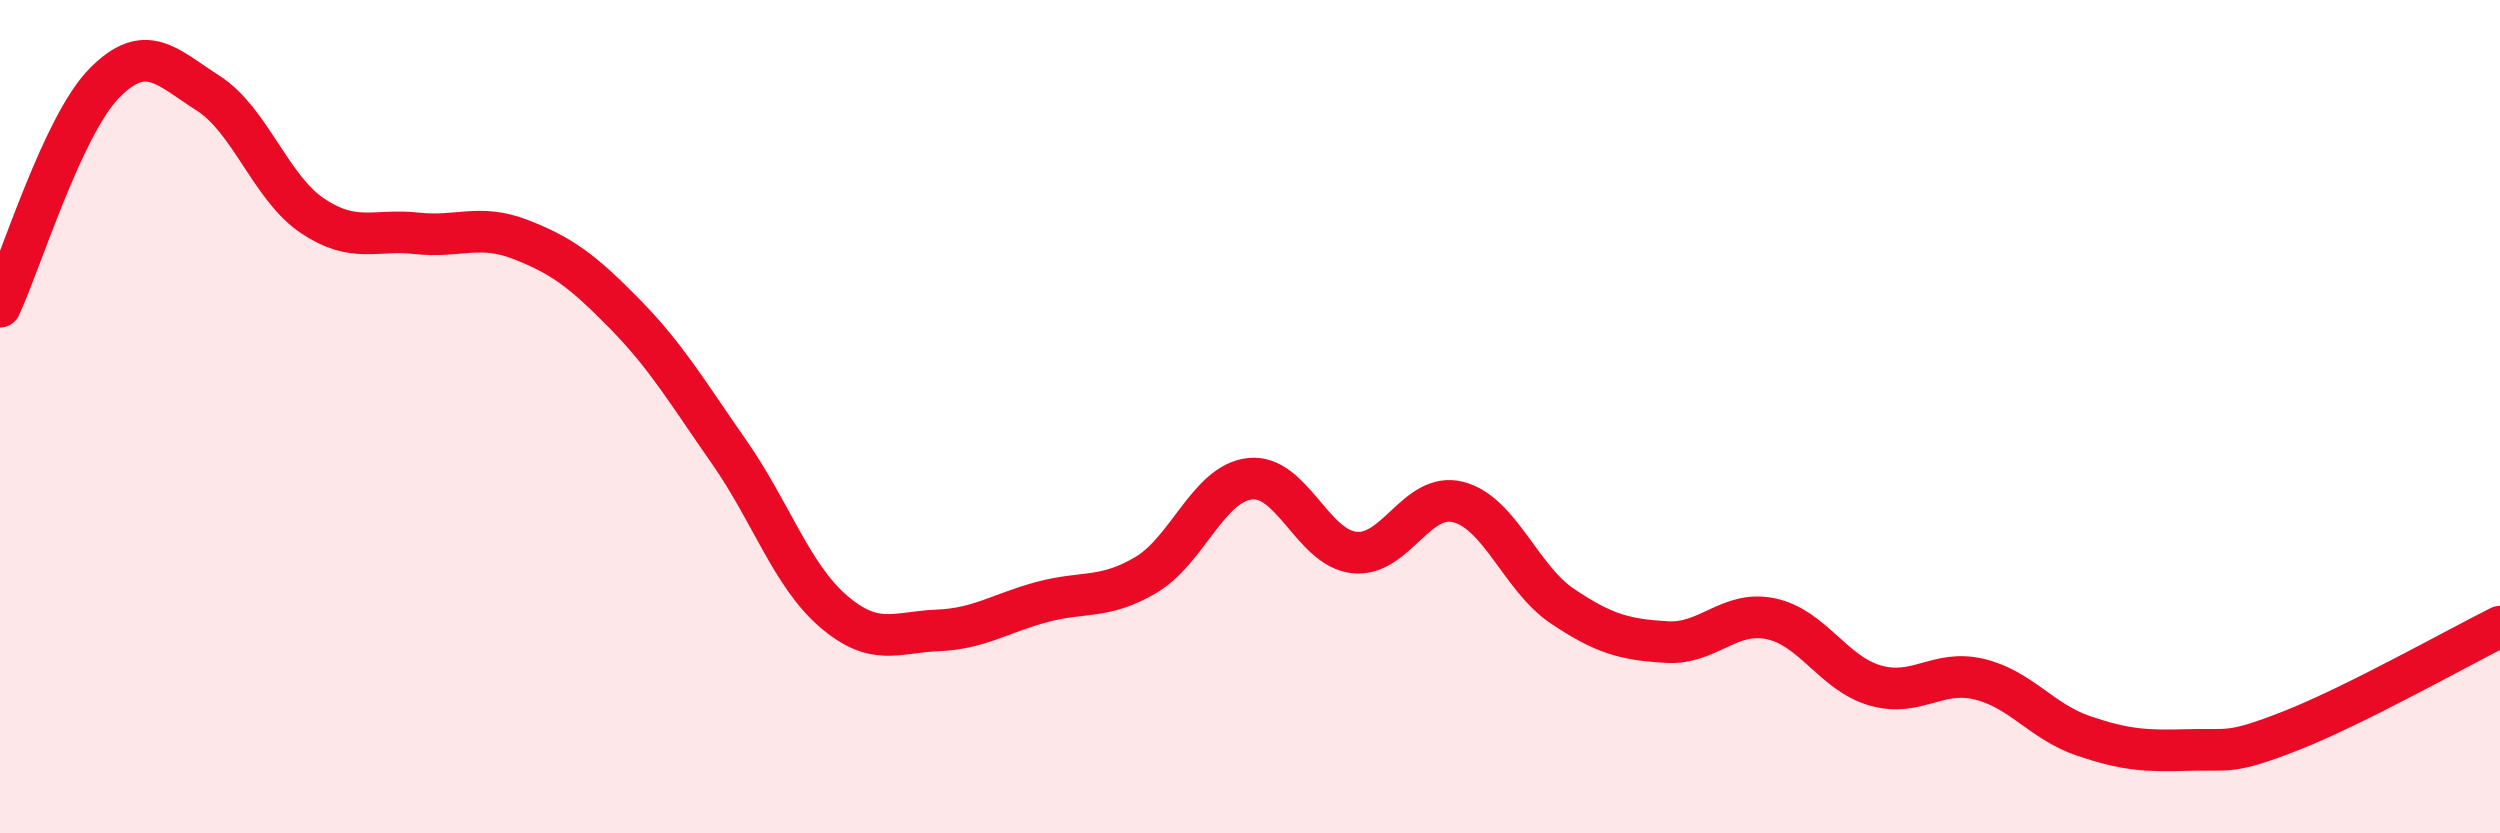 
    <svg width="60" height="20" viewBox="0 0 60 20" xmlns="http://www.w3.org/2000/svg">
      <path
        d="M 0,7.36 C 0.5,6.29 1.5,3.02 2.5,2 C 3.5,0.98 4,1.6 5,2.24 C 6,2.88 6.5,4.51 7.5,5.18 C 8.5,5.85 9,5.49 10,5.6 C 11,5.71 11.5,5.36 12.5,5.75 C 13.5,6.14 14,6.52 15,7.54 C 16,8.56 16.5,9.42 17.5,10.85 C 18.5,12.28 19,13.81 20,14.67 C 21,15.53 21.5,15.17 22.5,15.13 C 23.5,15.09 24,14.72 25,14.45 C 26,14.18 26.5,14.39 27.5,13.8 C 28.5,13.21 29,11.6 30,11.49 C 31,11.38 31.5,13.15 32.5,13.26 C 33.5,13.37 34,11.79 35,12.05 C 36,12.31 36.5,13.88 37.5,14.55 C 38.5,15.22 39,15.35 40,15.41 C 41,15.47 41.5,14.64 42.5,14.85 C 43.5,15.06 44,16.16 45,16.45 C 46,16.74 46.5,16.06 47.5,16.3 C 48.5,16.54 49,17.32 50,17.66 C 51,18 51.5,18.03 52.5,18 C 53.5,17.97 53.5,18.12 55,17.53 C 56.5,16.94 59,15.54 60,15.04L60 20L0 20Z"
        fill="#EB0A25"
        opacity="0.1"
        stroke-linecap="round"
        stroke-linejoin="round"
      />
      <path
        d="M 0,7.36 C 0.5,6.29 1.5,3.02 2.5,2 C 3.5,0.98 4,1.6 5,2.24 C 6,2.88 6.5,4.51 7.5,5.18 C 8.5,5.85 9,5.49 10,5.6 C 11,5.71 11.5,5.36 12.5,5.75 C 13.5,6.14 14,6.52 15,7.54 C 16,8.56 16.5,9.42 17.5,10.85 C 18.5,12.28 19,13.81 20,14.67 C 21,15.53 21.5,15.17 22.5,15.13 C 23.5,15.09 24,14.72 25,14.45 C 26,14.18 26.5,14.39 27.5,13.8 C 28.5,13.21 29,11.6 30,11.49 C 31,11.38 31.5,13.15 32.5,13.26 C 33.5,13.37 34,11.79 35,12.05 C 36,12.31 36.5,13.88 37.5,14.55 C 38.5,15.22 39,15.35 40,15.41 C 41,15.47 41.5,14.64 42.5,14.85 C 43.5,15.06 44,16.16 45,16.45 C 46,16.74 46.5,16.06 47.5,16.3 C 48.5,16.54 49,17.32 50,17.66 C 51,18 51.5,18.03 52.5,18 C 53.5,17.97 53.5,18.12 55,17.53 C 56.5,16.94 59,15.54 60,15.04"
        stroke="#EB0A25"
        stroke-width="1"
        fill="none"
        stroke-linecap="round"
        stroke-linejoin="round"
      />
    </svg>
  